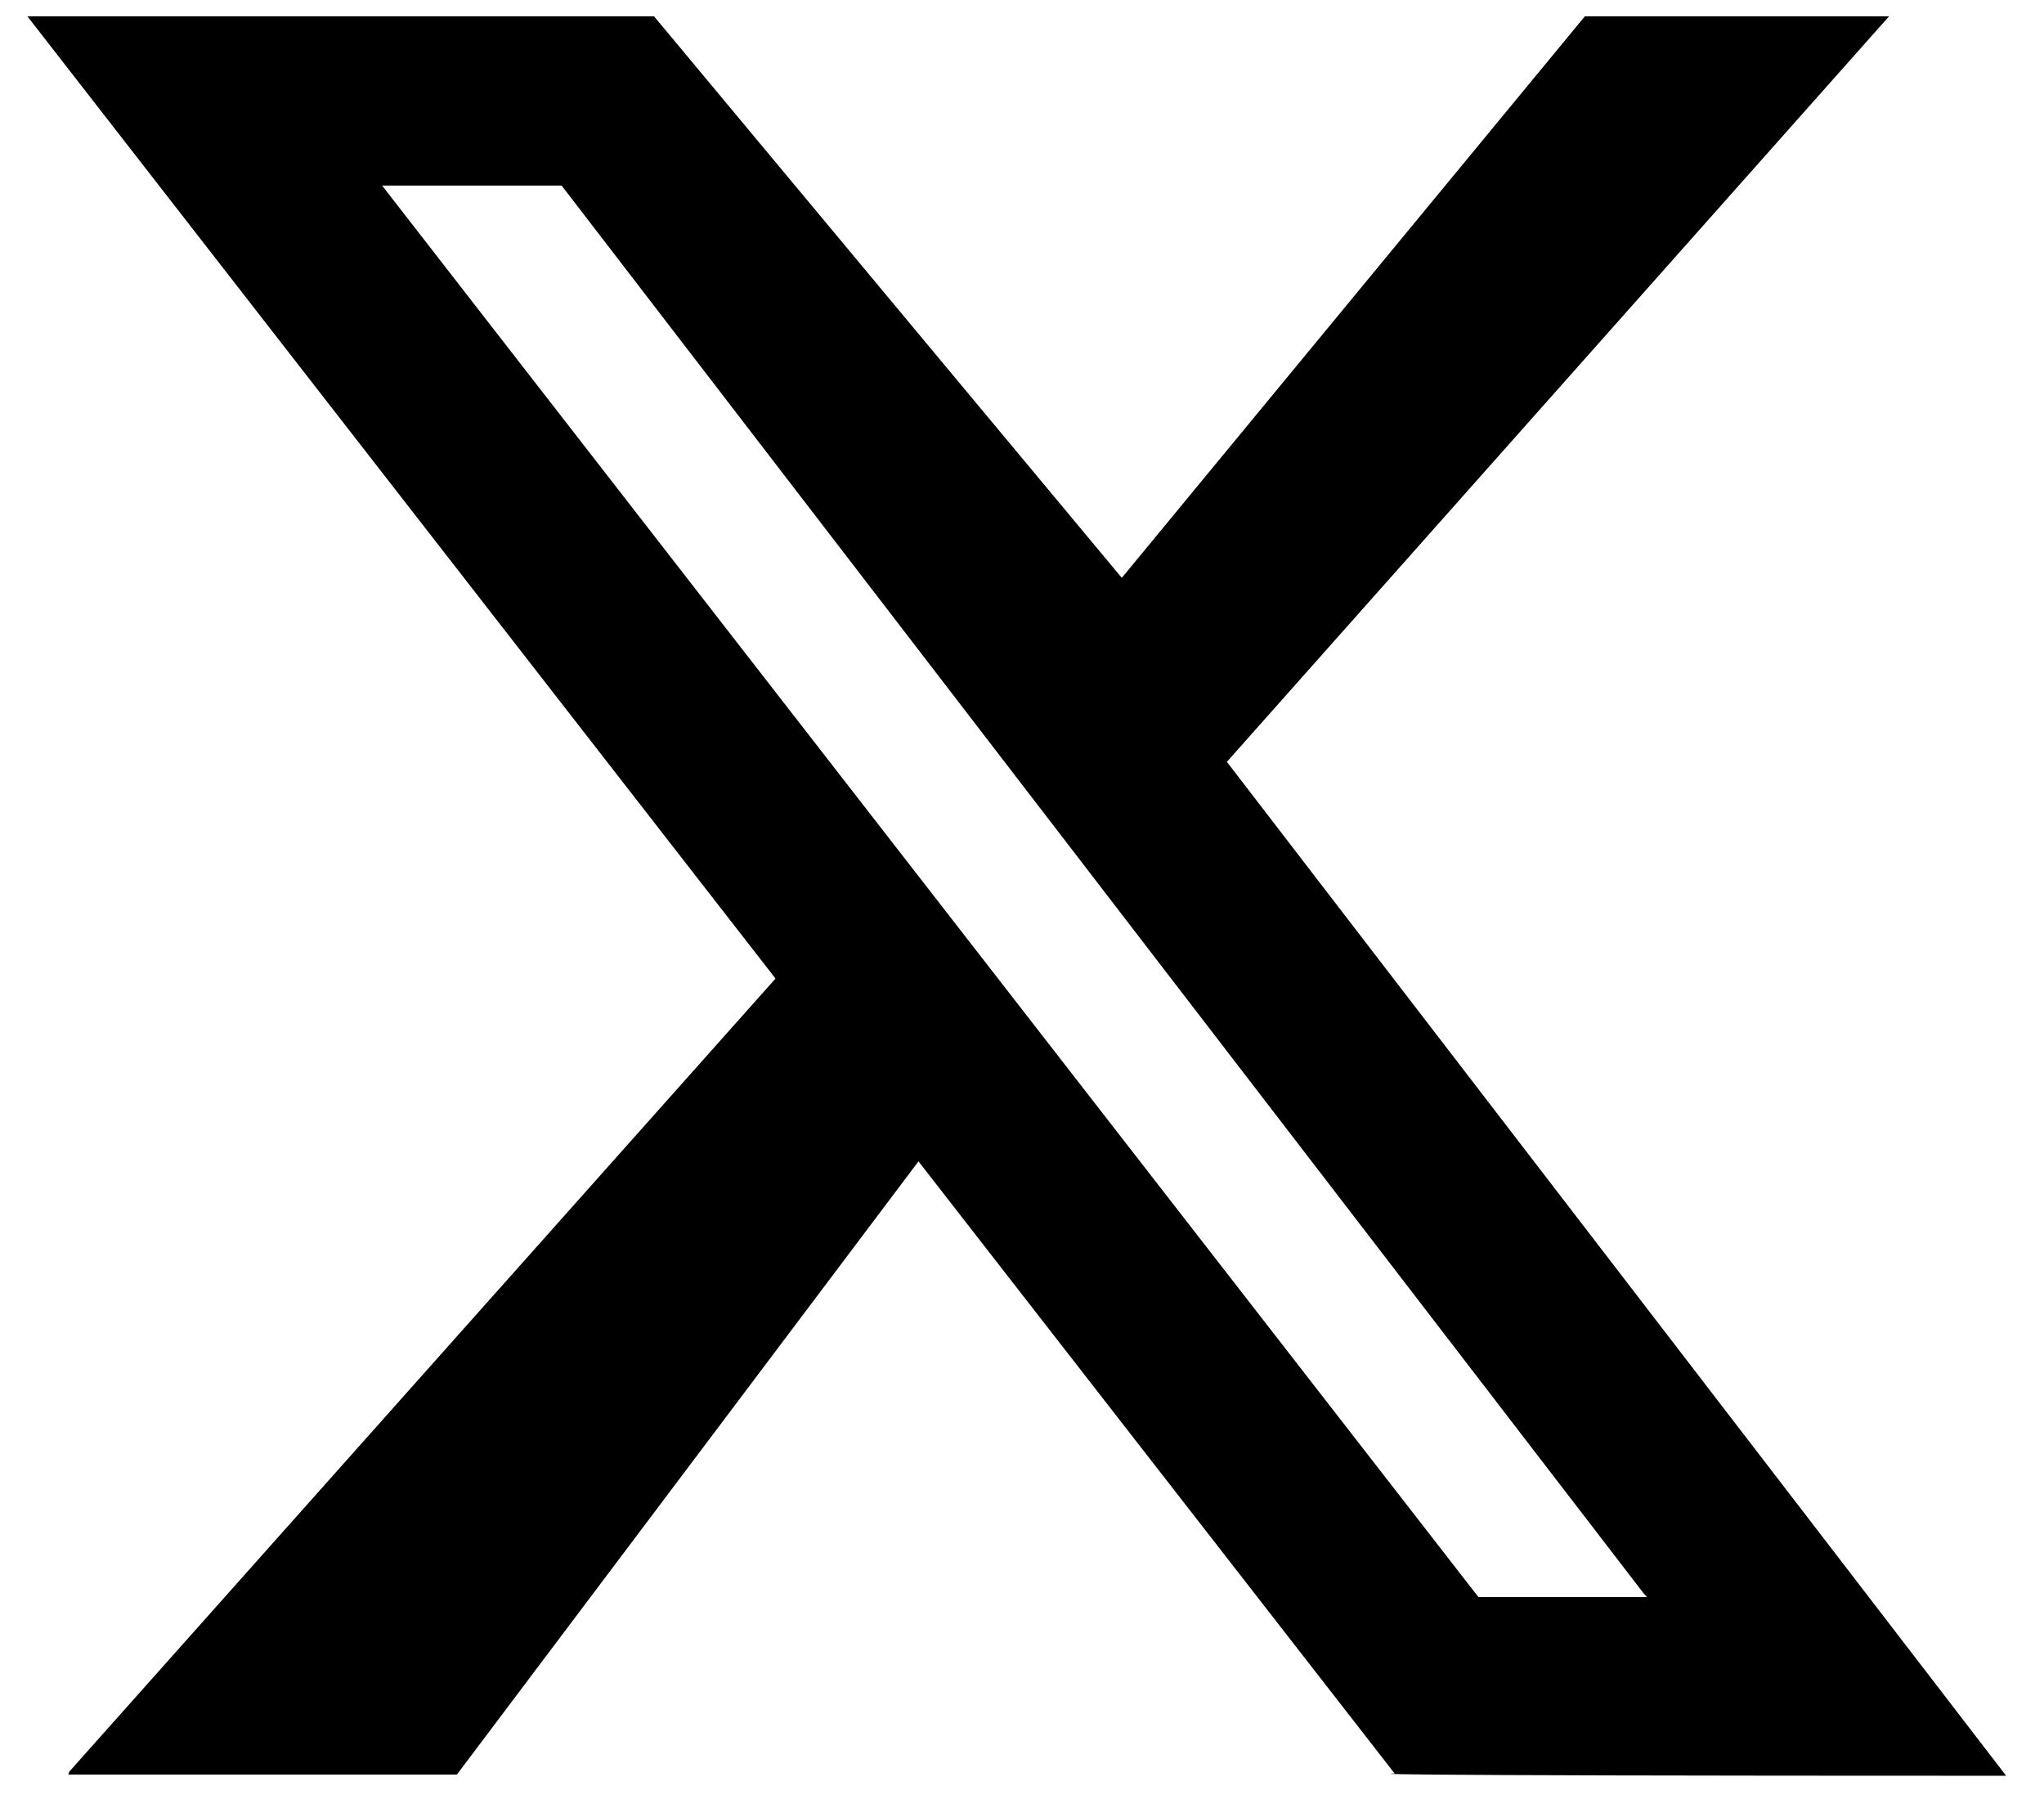 <svg 
 xmlns="http://www.w3.org/2000/svg"
 xmlns:xlink="http://www.w3.org/1999/xlink"
 width="17px" height="15px">
<path fill-rule="evenodd"
 d="M0.228,0.136 L5.440,0.136 L9.33,4.805 L13.181,0.136 L15.711,0.136 L10.204,6.335 L16.685,14.766 C10.805,14.766 11.599,14.747 11.599,14.747 L7.639,9.657 L3.80,14.756 L0.568,14.756 L0.577,14.731 L6.450,8.137 L0.228,0.136 ZM3.178,1.543 L12.296,13.280 L13.699,13.280 L13.673,13.253 L4.671,1.543 L3.178,1.543 Z"/>
</svg>